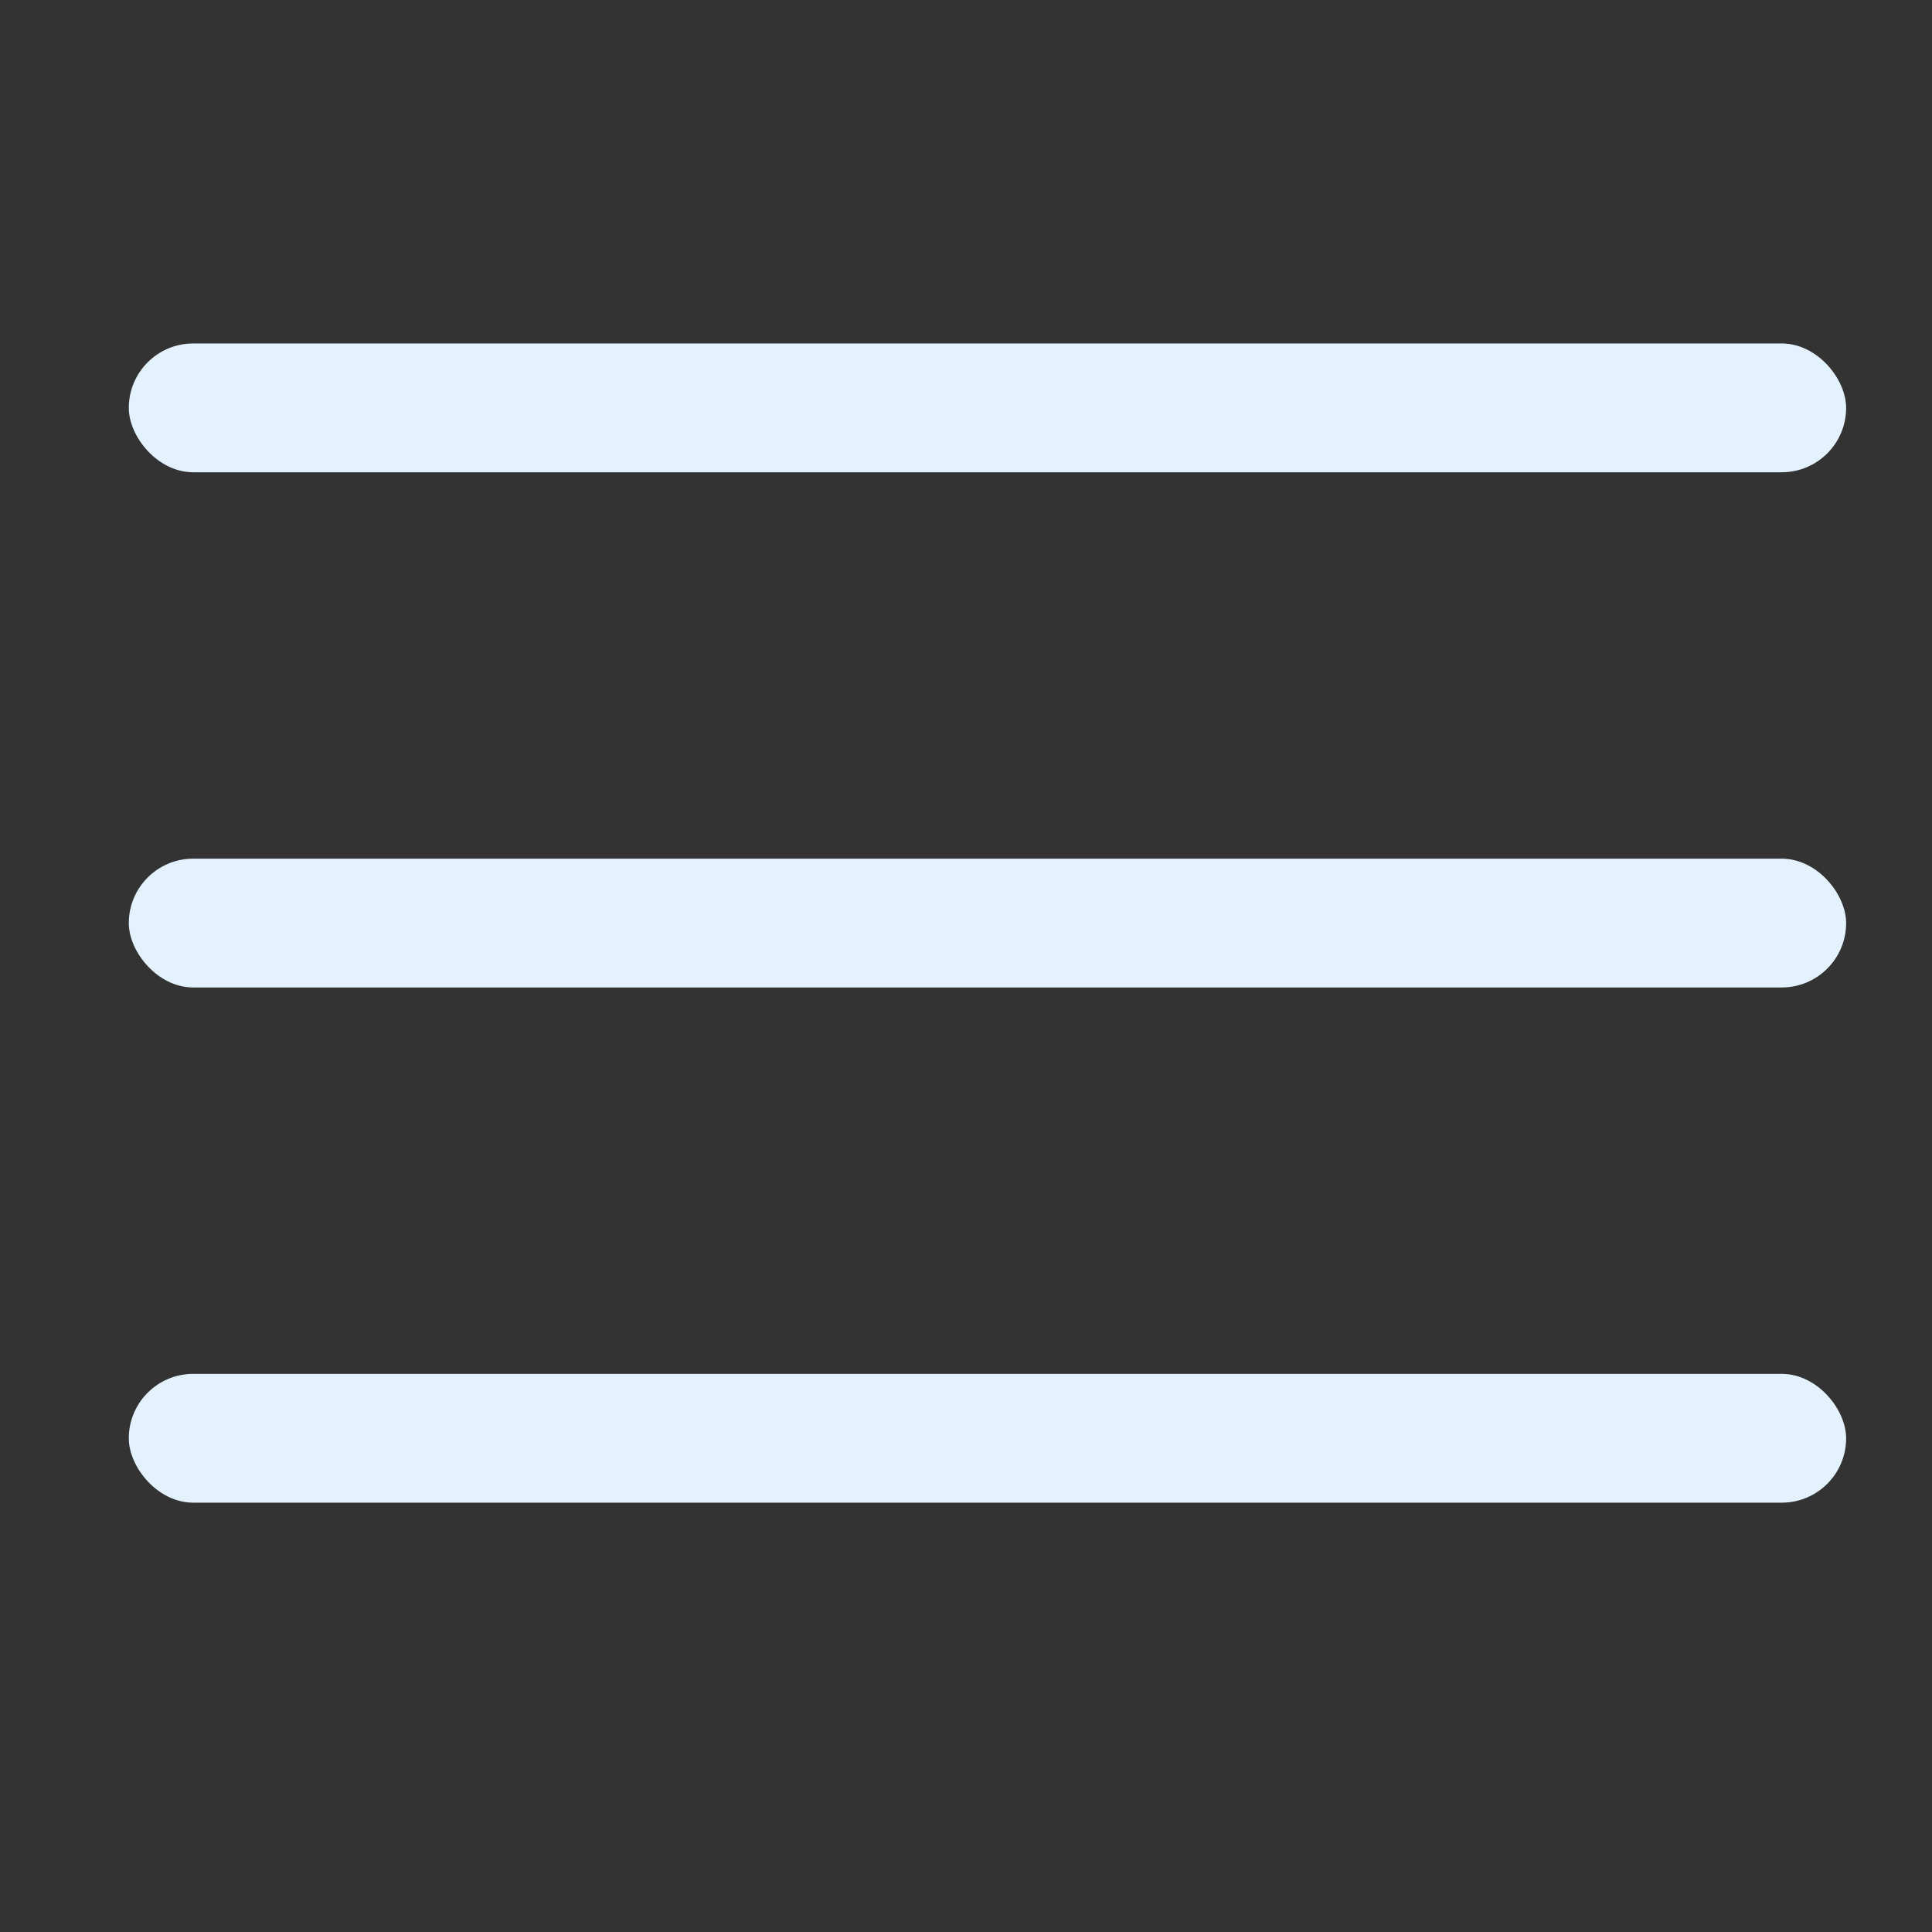 <?xml version="1.0" encoding="UTF-8"?> <svg xmlns="http://www.w3.org/2000/svg" width="45" height="45" viewBox="0 0 45 45" fill="none"><rect x="0" y="0" width="45" height="45" fill="#333333" stroke="none"/><rect x="3" y="8" width="40" height="3" rx="1.5" fill="#E4F2FF"></rect><rect x="3" y="20" width="40" height="3" rx="1.5" fill="#E4F2FF"></rect><rect x="3" y="32" width="40" height="3" rx="1.5" fill="#E4F2FF"></rect></svg> 